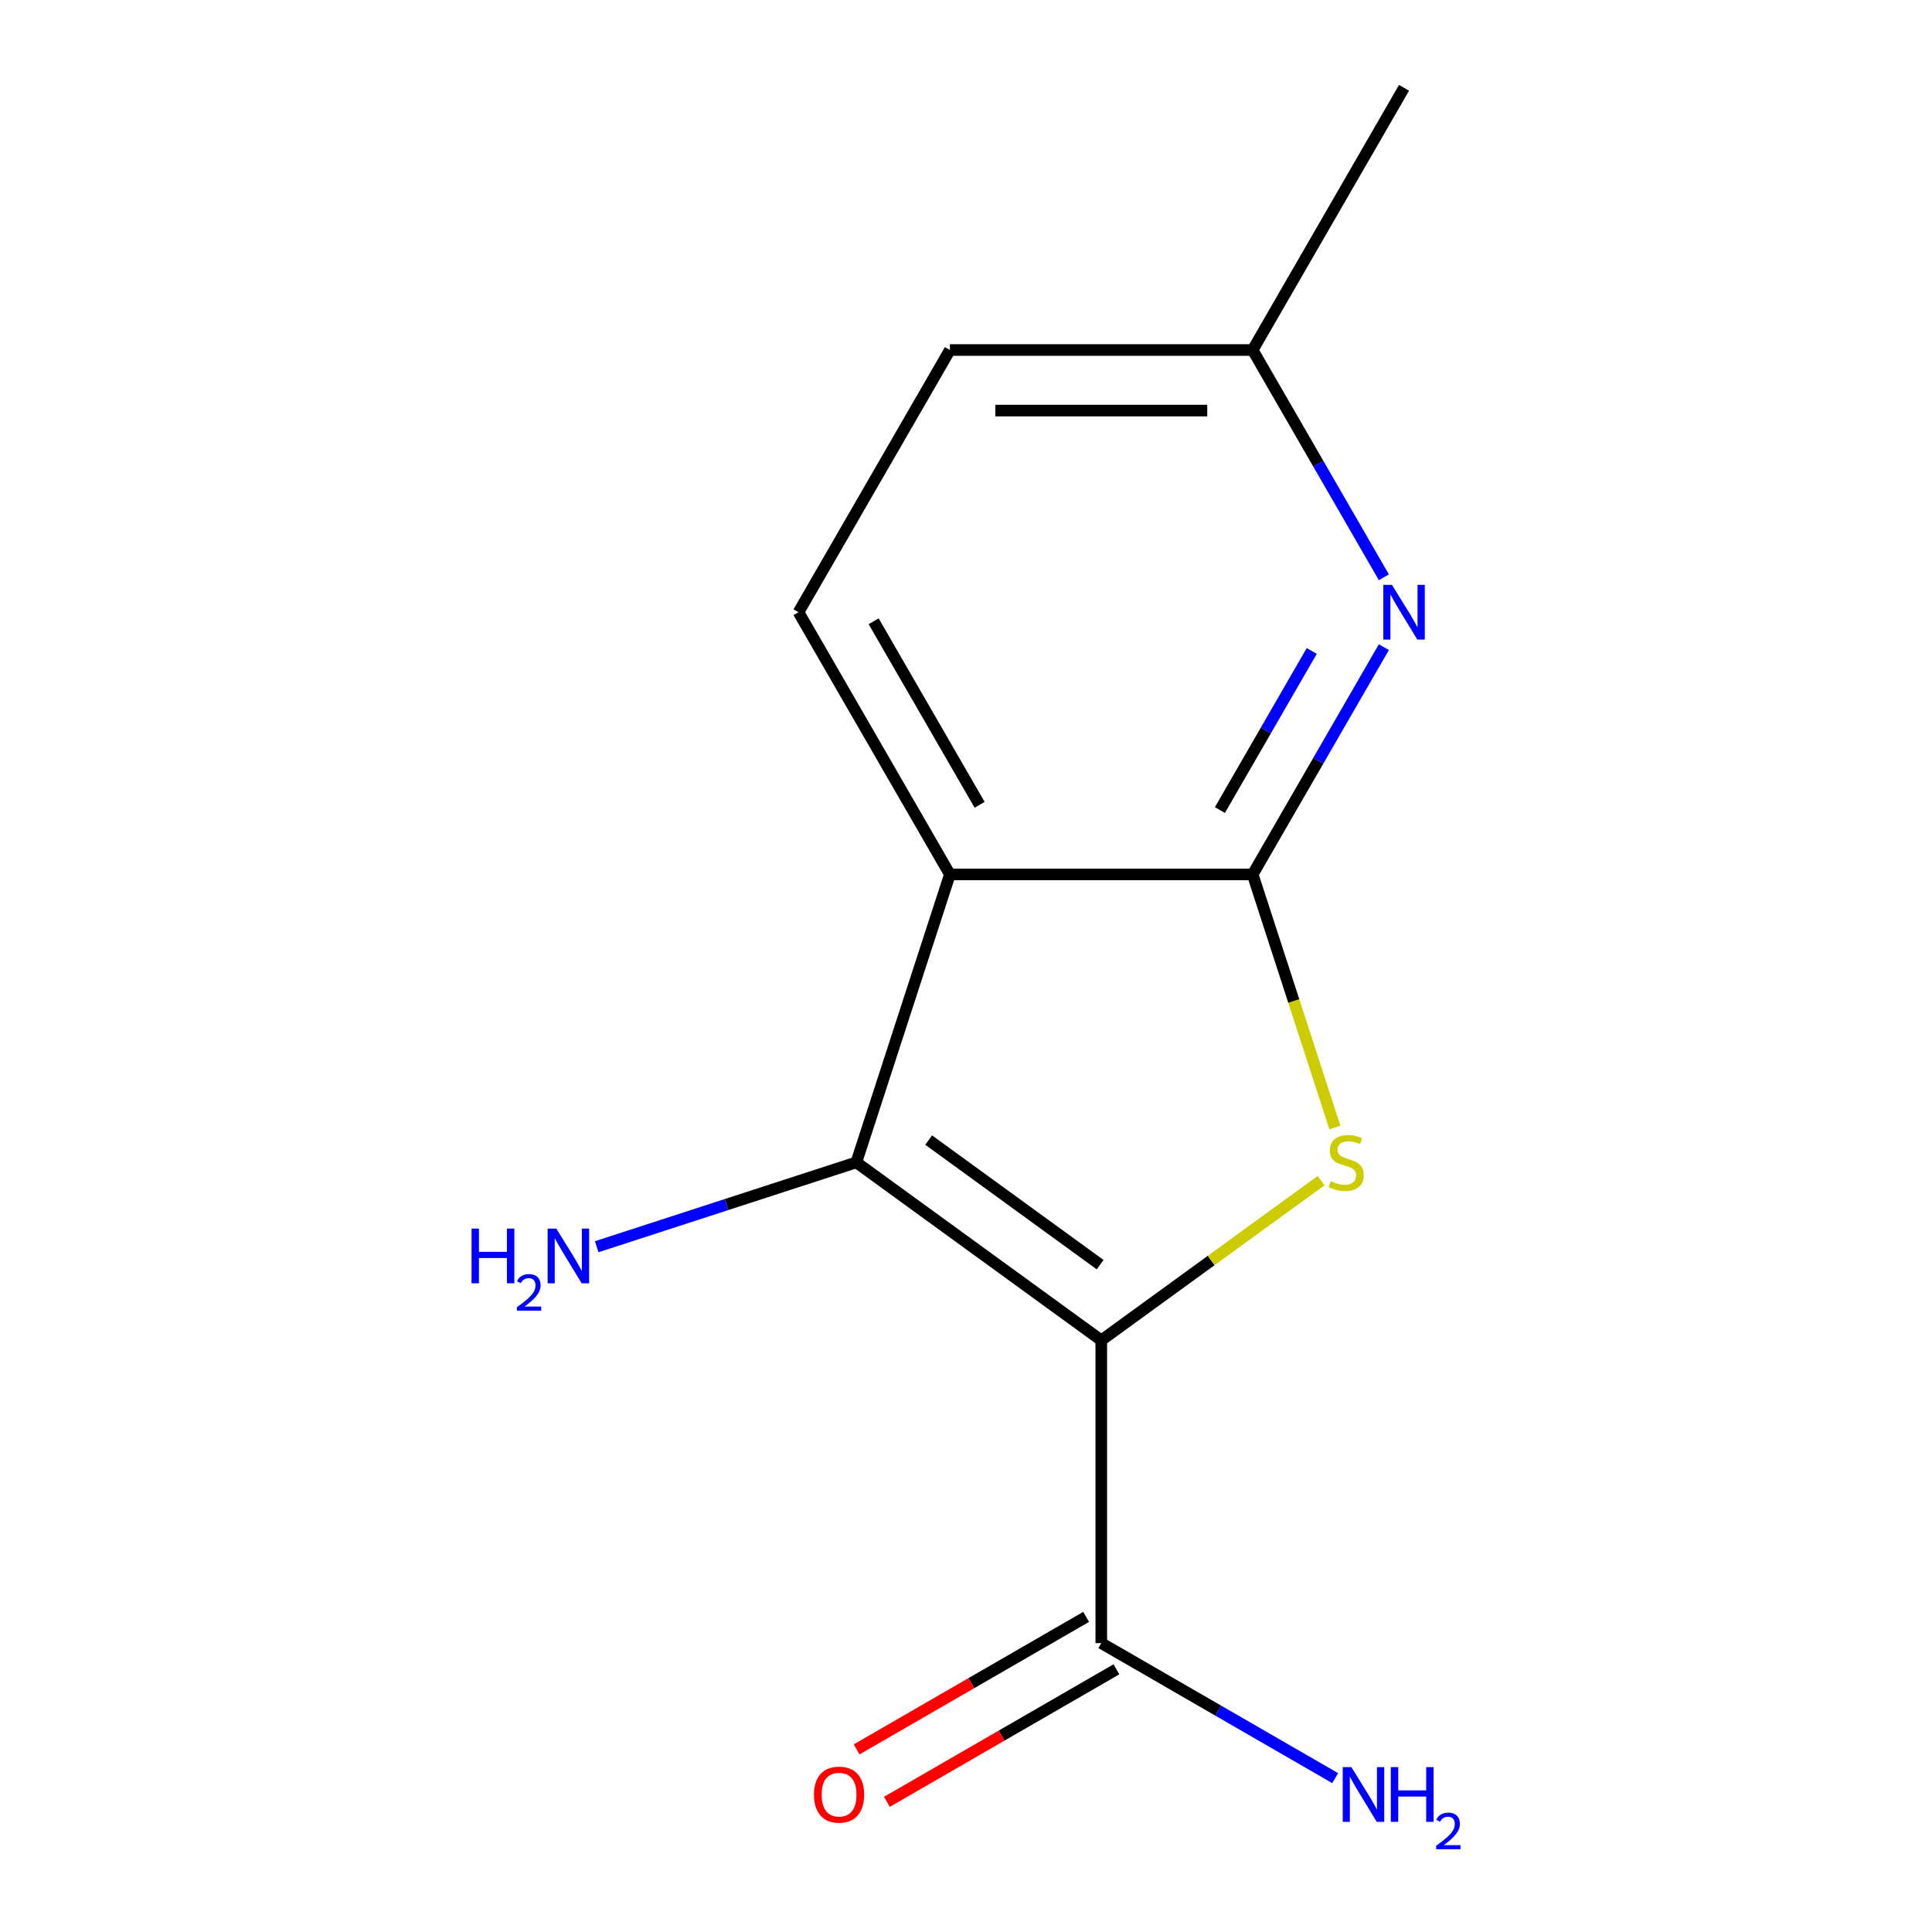 <?xml version='1.0' encoding='iso-8859-1'?>
<svg version='1.1' baseProfile='full'
              xmlns='http://www.w3.org/2000/svg'
                      xmlns:rdkit='http://www.rdkit.org/xml'
                      xmlns:xlink='http://www.w3.org/1999/xlink'
                  xml:space='preserve'
width='1000px' height='1000px' viewBox='0 0 1000 1000'>
<!-- END OF HEADER -->
<rect style='opacity:1.0;fill:#FFFFFF;stroke:none' width='1000' height='1000' x='0' y='0'> </rect>
<path class='bond-0' d='M 570.017,693.754 L 626.909,652.42' style='fill:none;fill-rule:evenodd;stroke:#000000;stroke-width:6px;stroke-linecap:butt;stroke-linejoin:miter;stroke-opacity:1' />
<path class='bond-0' d='M 626.909,652.42 L 683.801,611.085' style='fill:none;fill-rule:evenodd;stroke:#CCCC00;stroke-width:6px;stroke-linecap:butt;stroke-linejoin:miter;stroke-opacity:1' />
<path class='bond-2' d='M 570.017,693.754 L 443.235,601.642' style='fill:none;fill-rule:evenodd;stroke:#000000;stroke-width:6px;stroke-linecap:butt;stroke-linejoin:miter;stroke-opacity:1' />
<path class='bond-2' d='M 569.422,654.581 L 480.675,590.102' style='fill:none;fill-rule:evenodd;stroke:#000000;stroke-width:6px;stroke-linecap:butt;stroke-linejoin:miter;stroke-opacity:1' />
<path class='bond-5' d='M 570.017,693.754 L 570.017,850.465' style='fill:none;fill-rule:evenodd;stroke:#000000;stroke-width:6px;stroke-linecap:butt;stroke-linejoin:miter;stroke-opacity:1' />
<path class='bond-1' d='M 690.938,583.604 L 669.655,518.102' style='fill:none;fill-rule:evenodd;stroke:#CCCC00;stroke-width:6px;stroke-linecap:butt;stroke-linejoin:miter;stroke-opacity:1' />
<path class='bond-1' d='M 669.655,518.102 L 648.372,452.601' style='fill:none;fill-rule:evenodd;stroke:#000000;stroke-width:6px;stroke-linecap:butt;stroke-linejoin:miter;stroke-opacity:1' />
<path class='bond-4' d='M 648.372,452.601 L 682.332,393.782' style='fill:none;fill-rule:evenodd;stroke:#000000;stroke-width:6px;stroke-linecap:butt;stroke-linejoin:miter;stroke-opacity:1' />
<path class='bond-4' d='M 682.332,393.782 L 716.291,334.963' style='fill:none;fill-rule:evenodd;stroke:#0000FF;stroke-width:6px;stroke-linecap:butt;stroke-linejoin:miter;stroke-opacity:1' />
<path class='bond-4' d='M 631.417,419.284 L 655.188,378.111' style='fill:none;fill-rule:evenodd;stroke:#000000;stroke-width:6px;stroke-linecap:butt;stroke-linejoin:miter;stroke-opacity:1' />
<path class='bond-4' d='M 655.188,378.111 L 678.96,336.938' style='fill:none;fill-rule:evenodd;stroke:#0000FF;stroke-width:6px;stroke-linecap:butt;stroke-linejoin:miter;stroke-opacity:1' />
<path class='bond-13' d='M 648.372,452.601 L 491.662,452.601' style='fill:none;fill-rule:evenodd;stroke:#000000;stroke-width:6px;stroke-linecap:butt;stroke-linejoin:miter;stroke-opacity:1' />
<path class='bond-3' d='M 443.235,601.642 L 491.662,452.601' style='fill:none;fill-rule:evenodd;stroke:#000000;stroke-width:6px;stroke-linecap:butt;stroke-linejoin:miter;stroke-opacity:1' />
<path class='bond-7' d='M 443.235,601.642 L 376.044,623.474' style='fill:none;fill-rule:evenodd;stroke:#000000;stroke-width:6px;stroke-linecap:butt;stroke-linejoin:miter;stroke-opacity:1' />
<path class='bond-7' d='M 376.044,623.474 L 308.852,645.305' style='fill:none;fill-rule:evenodd;stroke:#0000FF;stroke-width:6px;stroke-linecap:butt;stroke-linejoin:miter;stroke-opacity:1' />
<path class='bond-6' d='M 491.662,452.601 L 413.306,316.885' style='fill:none;fill-rule:evenodd;stroke:#000000;stroke-width:6px;stroke-linecap:butt;stroke-linejoin:miter;stroke-opacity:1' />
<path class='bond-6' d='M 507.052,416.573 L 452.203,321.572' style='fill:none;fill-rule:evenodd;stroke:#000000;stroke-width:6px;stroke-linecap:butt;stroke-linejoin:miter;stroke-opacity:1' />
<path class='bond-9' d='M 716.291,298.808 L 682.332,239.989' style='fill:none;fill-rule:evenodd;stroke:#0000FF;stroke-width:6px;stroke-linecap:butt;stroke-linejoin:miter;stroke-opacity:1' />
<path class='bond-9' d='M 682.332,239.989 L 648.372,181.17' style='fill:none;fill-rule:evenodd;stroke:#000000;stroke-width:6px;stroke-linecap:butt;stroke-linejoin:miter;stroke-opacity:1' />
<path class='bond-8' d='M 562.182,836.893 L 502.783,871.187' style='fill:none;fill-rule:evenodd;stroke:#000000;stroke-width:6px;stroke-linecap:butt;stroke-linejoin:miter;stroke-opacity:1' />
<path class='bond-8' d='M 502.783,871.187 L 443.384,905.481' style='fill:none;fill-rule:evenodd;stroke:#FF0000;stroke-width:6px;stroke-linecap:butt;stroke-linejoin:miter;stroke-opacity:1' />
<path class='bond-8' d='M 577.853,864.036 L 518.454,898.33' style='fill:none;fill-rule:evenodd;stroke:#000000;stroke-width:6px;stroke-linecap:butt;stroke-linejoin:miter;stroke-opacity:1' />
<path class='bond-8' d='M 518.454,898.33 L 459.055,932.624' style='fill:none;fill-rule:evenodd;stroke:#FF0000;stroke-width:6px;stroke-linecap:butt;stroke-linejoin:miter;stroke-opacity:1' />
<path class='bond-10' d='M 570.017,850.465 L 630.546,885.411' style='fill:none;fill-rule:evenodd;stroke:#000000;stroke-width:6px;stroke-linecap:butt;stroke-linejoin:miter;stroke-opacity:1' />
<path class='bond-10' d='M 630.546,885.411 L 691.075,920.357' style='fill:none;fill-rule:evenodd;stroke:#0000FF;stroke-width:6px;stroke-linecap:butt;stroke-linejoin:miter;stroke-opacity:1' />
<path class='bond-11' d='M 413.306,316.885 L 491.662,181.17' style='fill:none;fill-rule:evenodd;stroke:#000000;stroke-width:6px;stroke-linecap:butt;stroke-linejoin:miter;stroke-opacity:1' />
<path class='bond-12' d='M 648.372,181.17 L 726.728,45.455' style='fill:none;fill-rule:evenodd;stroke:#000000;stroke-width:6px;stroke-linecap:butt;stroke-linejoin:miter;stroke-opacity:1' />
<path class='bond-14' d='M 648.372,181.17 L 491.662,181.17' style='fill:none;fill-rule:evenodd;stroke:#000000;stroke-width:6px;stroke-linecap:butt;stroke-linejoin:miter;stroke-opacity:1' />
<path class='bond-14' d='M 624.866,212.512 L 515.168,212.512' style='fill:none;fill-rule:evenodd;stroke:#000000;stroke-width:6px;stroke-linecap:butt;stroke-linejoin:miter;stroke-opacity:1' />
<path  class='atom-1' d='M 688.799 611.362
Q 689.119 611.482, 690.439 612.042
Q 691.759 612.602, 693.199 612.962
Q 694.679 613.282, 696.119 613.282
Q 698.799 613.282, 700.359 612.002
Q 701.919 610.682, 701.919 608.402
Q 701.919 606.842, 701.119 605.882
Q 700.359 604.922, 699.159 604.402
Q 697.959 603.882, 695.959 603.282
Q 693.439 602.522, 691.919 601.802
Q 690.439 601.082, 689.359 599.562
Q 688.319 598.042, 688.319 595.482
Q 688.319 591.922, 690.719 589.722
Q 693.159 587.522, 697.959 587.522
Q 701.239 587.522, 704.959 589.082
L 704.039 592.162
Q 700.639 590.762, 698.079 590.762
Q 695.319 590.762, 693.799 591.922
Q 692.279 593.042, 692.319 595.002
Q 692.319 596.522, 693.079 597.442
Q 693.879 598.362, 694.999 598.882
Q 696.159 599.402, 698.079 600.002
Q 700.639 600.802, 702.159 601.602
Q 703.679 602.402, 704.759 604.042
Q 705.879 605.642, 705.879 608.402
Q 705.879 612.322, 703.239 614.442
Q 700.639 616.522, 696.279 616.522
Q 693.759 616.522, 691.839 615.962
Q 689.959 615.442, 687.719 614.522
L 688.799 611.362
' fill='#CCCC00'/>
<path  class='atom-5' d='M 720.468 302.725
L 729.748 317.725
Q 730.668 319.205, 732.148 321.885
Q 733.628 324.565, 733.708 324.725
L 733.708 302.725
L 737.468 302.725
L 737.468 331.045
L 733.588 331.045
L 723.628 314.645
Q 722.468 312.725, 721.228 310.525
Q 720.028 308.325, 719.668 307.645
L 719.668 331.045
L 715.988 331.045
L 715.988 302.725
L 720.468 302.725
' fill='#0000FF'/>
<path  class='atom-8' d='M 244.062 635.908
L 247.902 635.908
L 247.902 647.948
L 262.382 647.948
L 262.382 635.908
L 266.222 635.908
L 266.222 664.228
L 262.382 664.228
L 262.382 651.148
L 247.902 651.148
L 247.902 664.228
L 244.062 664.228
L 244.062 635.908
' fill='#0000FF'/>
<path  class='atom-8' d='M 267.595 663.234
Q 268.281 661.466, 269.918 660.489
Q 271.555 659.486, 273.825 659.486
Q 276.65 659.486, 278.234 661.017
Q 279.818 662.548, 279.818 665.267
Q 279.818 668.039, 277.759 670.626
Q 275.726 673.214, 271.502 676.276
L 280.135 676.276
L 280.135 678.388
L 267.542 678.388
L 267.542 676.619
Q 271.027 674.138, 273.086 672.29
Q 275.172 670.442, 276.175 668.778
Q 277.178 667.115, 277.178 665.399
Q 277.178 663.604, 276.28 662.601
Q 275.383 661.598, 273.825 661.598
Q 272.32 661.598, 271.317 662.205
Q 270.314 662.812, 269.601 664.158
L 267.595 663.234
' fill='#0000FF'/>
<path  class='atom-8' d='M 287.935 635.908
L 297.215 650.908
Q 298.135 652.388, 299.615 655.068
Q 301.095 657.748, 301.175 657.908
L 301.175 635.908
L 304.935 635.908
L 304.935 664.228
L 301.055 664.228
L 291.095 647.828
Q 289.935 645.908, 288.695 643.708
Q 287.495 641.508, 287.135 640.828
L 287.135 664.228
L 283.455 664.228
L 283.455 635.908
L 287.935 635.908
' fill='#0000FF'/>
<path  class='atom-9' d='M 421.302 928.9
Q 421.302 922.1, 424.662 918.3
Q 428.022 914.5, 434.302 914.5
Q 440.582 914.5, 443.942 918.3
Q 447.302 922.1, 447.302 928.9
Q 447.302 935.78, 443.902 939.7
Q 440.502 943.58, 434.302 943.58
Q 428.062 943.58, 424.662 939.7
Q 421.302 935.82, 421.302 928.9
M 434.302 940.38
Q 438.622 940.38, 440.942 937.5
Q 443.302 934.58, 443.302 928.9
Q 443.302 923.34, 440.942 920.54
Q 438.622 917.7, 434.302 917.7
Q 429.982 917.7, 427.622 920.5
Q 425.302 923.3, 425.302 928.9
Q 425.302 934.62, 427.622 937.5
Q 429.982 940.38, 434.302 940.38
' fill='#FF0000'/>
<path  class='atom-11' d='M 699.473 914.66
L 708.753 929.66
Q 709.673 931.14, 711.153 933.82
Q 712.633 936.5, 712.713 936.66
L 712.713 914.66
L 716.473 914.66
L 716.473 942.98
L 712.593 942.98
L 702.633 926.58
Q 701.473 924.66, 700.233 922.46
Q 699.033 920.26, 698.673 919.58
L 698.673 942.98
L 694.993 942.98
L 694.993 914.66
L 699.473 914.66
' fill='#0000FF'/>
<path  class='atom-11' d='M 719.873 914.66
L 723.713 914.66
L 723.713 926.7
L 738.193 926.7
L 738.193 914.66
L 742.033 914.66
L 742.033 942.98
L 738.193 942.98
L 738.193 929.9
L 723.713 929.9
L 723.713 942.98
L 719.873 942.98
L 719.873 914.66
' fill='#0000FF'/>
<path  class='atom-11' d='M 743.405 941.986
Q 744.092 940.218, 745.729 939.241
Q 747.365 938.238, 749.636 938.238
Q 752.461 938.238, 754.045 939.769
Q 755.629 941.3, 755.629 944.019
Q 755.629 946.791, 753.569 949.378
Q 751.537 951.966, 747.313 955.028
L 755.945 955.028
L 755.945 957.14
L 743.353 957.14
L 743.353 955.371
Q 746.837 952.89, 748.897 951.042
Q 750.982 949.194, 751.985 947.53
Q 752.989 945.867, 752.989 944.151
Q 752.989 942.356, 752.091 941.353
Q 751.193 940.35, 749.636 940.35
Q 748.131 940.35, 747.128 940.957
Q 746.125 941.564, 745.412 942.91
L 743.405 941.986
' fill='#0000FF'/>
</svg>
